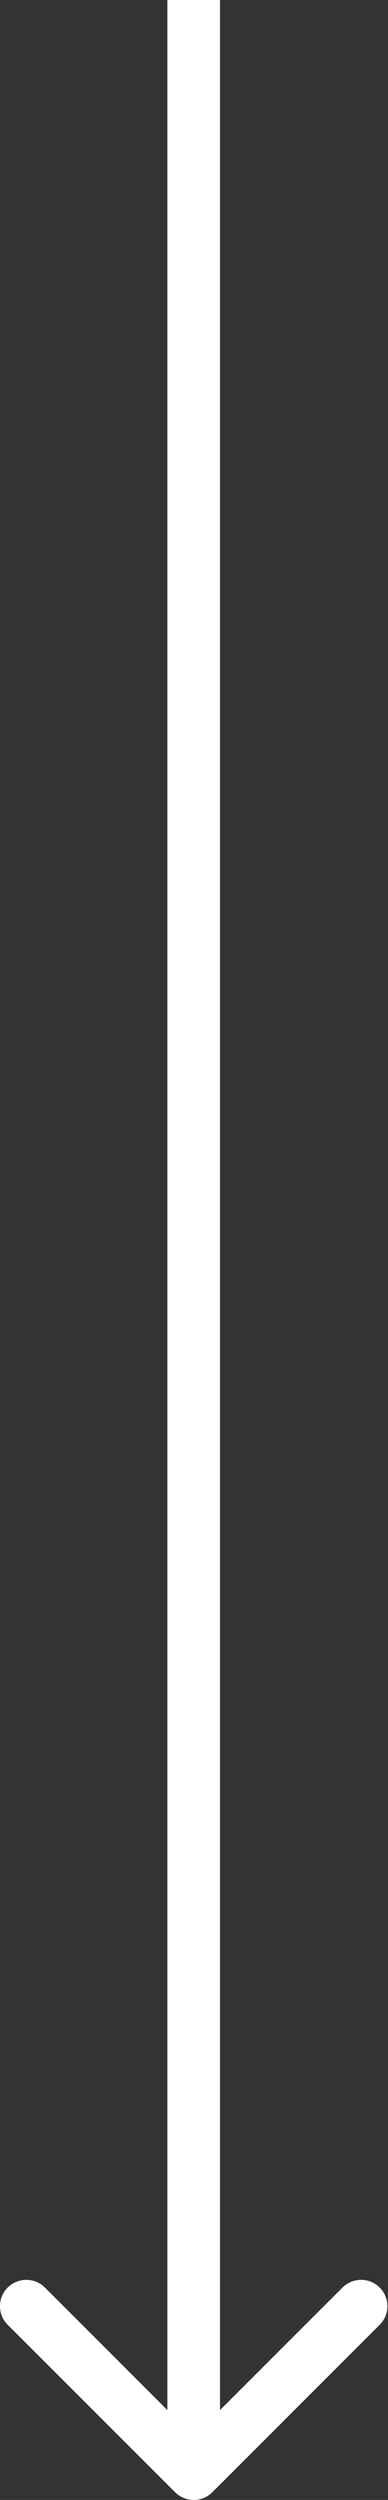 <?xml version="1.0" encoding="UTF-8"?> <svg xmlns="http://www.w3.org/2000/svg" width="59" height="380" viewBox="0 0 59 380" fill="none"><rect x="0" y="0" width="59" height="380" fill="#333333" stroke="none"/> <path d="M26.625 378.828C28.187 380.391 30.72 380.391 32.282 378.828L57.737 353.373C59.3 351.81 59.3 349.278 57.737 347.716C56.175 346.154 53.643 346.154 52.081 347.716L29.453 370.343L6.826 347.716C5.264 346.154 2.731 346.154 1.169 347.716C-0.393 349.278 -0.393 351.81 1.169 353.373L26.625 378.828ZM25.453 0L25.453 376H33.453L33.453 0L25.453 0Z" fill="white"></path> </svg> 